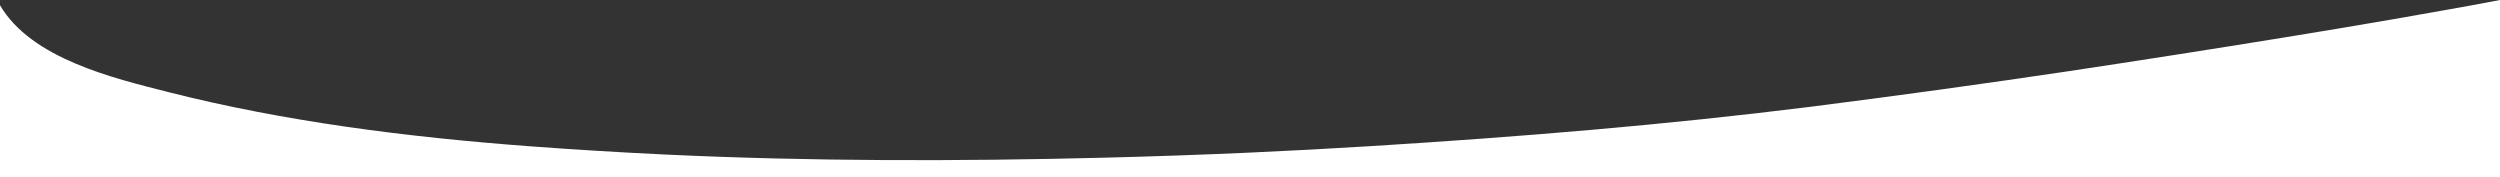 <svg xmlns="http://www.w3.org/2000/svg" xmlns:xlink="http://www.w3.org/1999/xlink" width="5042.295" height="357.619" viewBox="0 0 5042.295 357.619">
  <rect x="0" y="0" width="5042.295" height="357.619" fill="#333333" stroke="none"/>
  <defs>
    <clipPath id="clip-path">
      <rect id="Rectangle_9" data-name="Rectangle 9" width="5042.295" height="357.619" fill="#fff"/>
    </clipPath>
  </defs>
  <g id="Group_5" data-name="Group 5" transform="translate(0 0)">
    <g id="Group_3" data-name="Group 3" transform="translate(0 0)" clip-path="url(#clip-path)">
      <path id="Path_31" data-name="Path 31" d="M5042.295,0c-53.839,10.369-69.928,12.99-101.931,18.764q-55.43,10-110.925,19.59-110.98,19.217-222.177,37.186-217.989,35.4-436.4,68.25-259.234,38.591-519.256,71.571c-293.7,36.791-589.291,60.892-884.675,79.235q-126.368,7.848-252.857,13.5-142.095,6.292-284.3,9.874c-296.317,7.49-593.091,7.69-889.2-6.353q-137.39-6.521-274.568-16.79c-242.472-18.2-490.666-49.223-726.575-109.109C227.835,157.385,63.255,118.373,0,10.627V357.619H5042.295V0" transform="translate(0 -0.002)" fill="#fff"/>
    </g>
  </g>
</svg>
